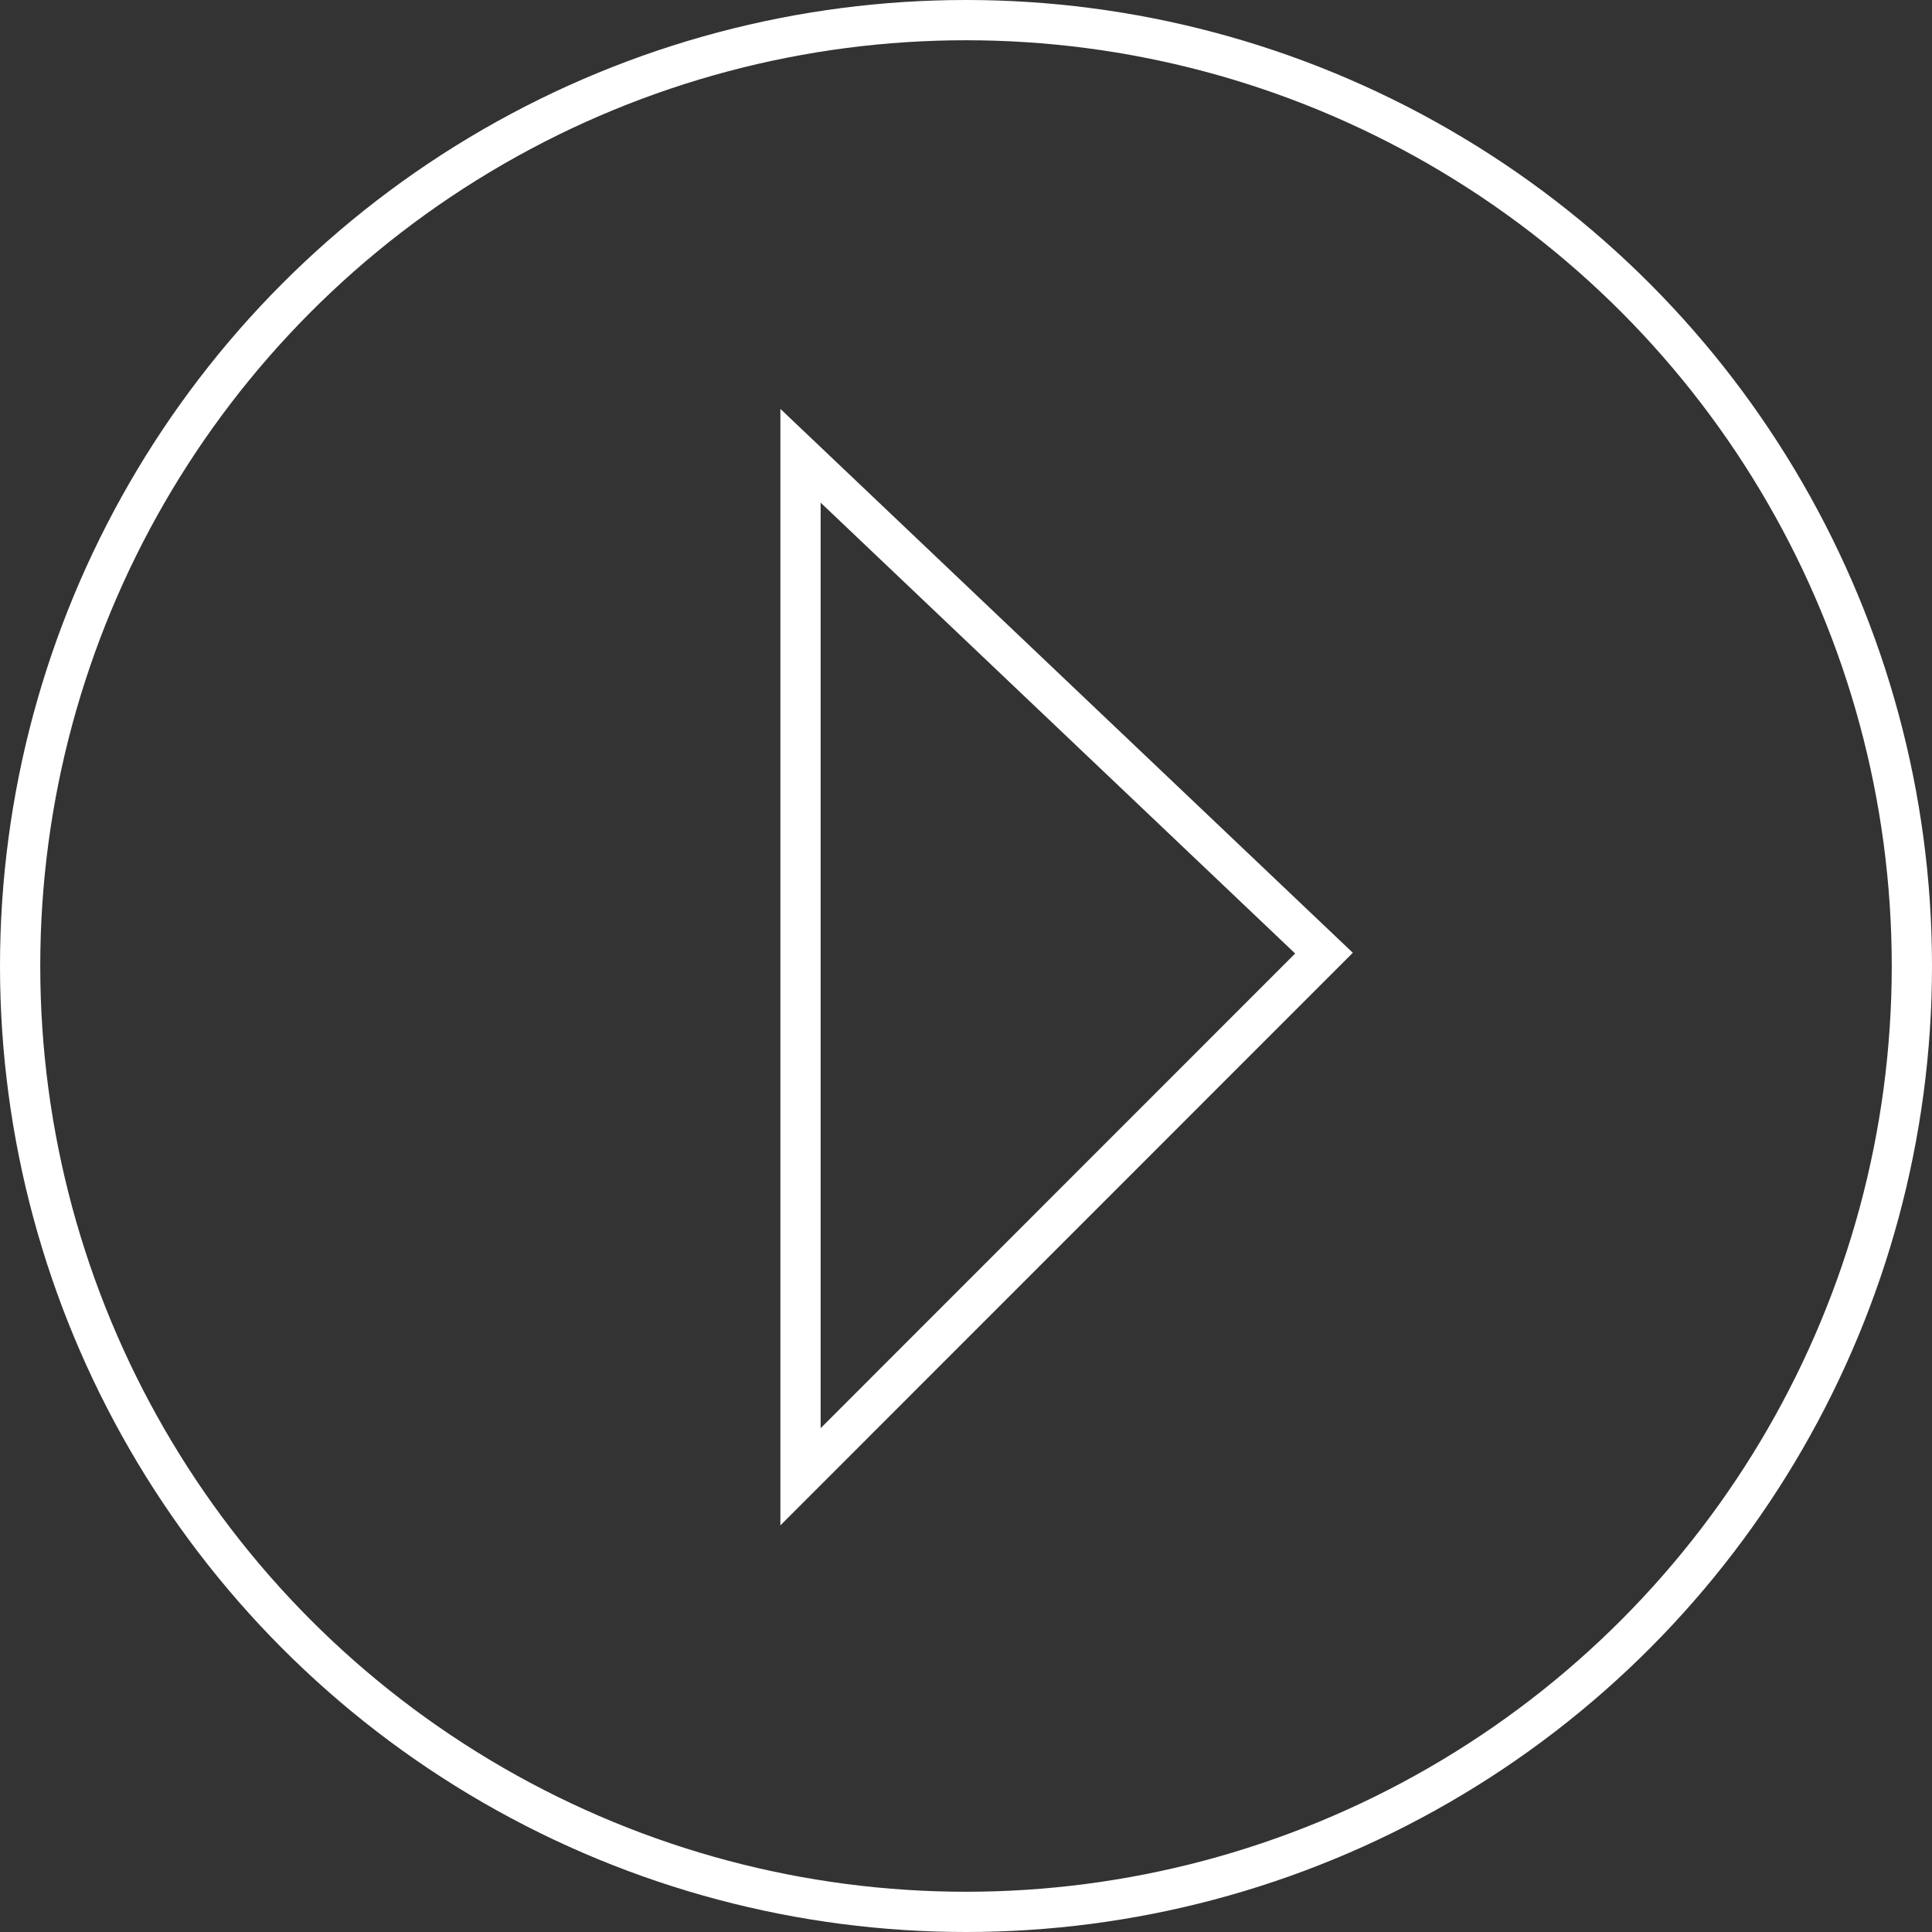 <svg height="96" viewBox="0 0 96 96" width="96" xmlns="http://www.w3.org/2000/svg"><rect x="0" y="0" width="96" height="96" fill="#333333" stroke="none"/><g fill="none" stroke="#fff" stroke-width="2"><g><circle cx="48" cy="48" r="48" stroke="none"/><circle cx="48" cy="48" fill="none" r="47"/></g><path d="m901.437 376.714v50.733l26.011-26.019z" transform="translate(-861.66 -354.067)"/></g></svg>